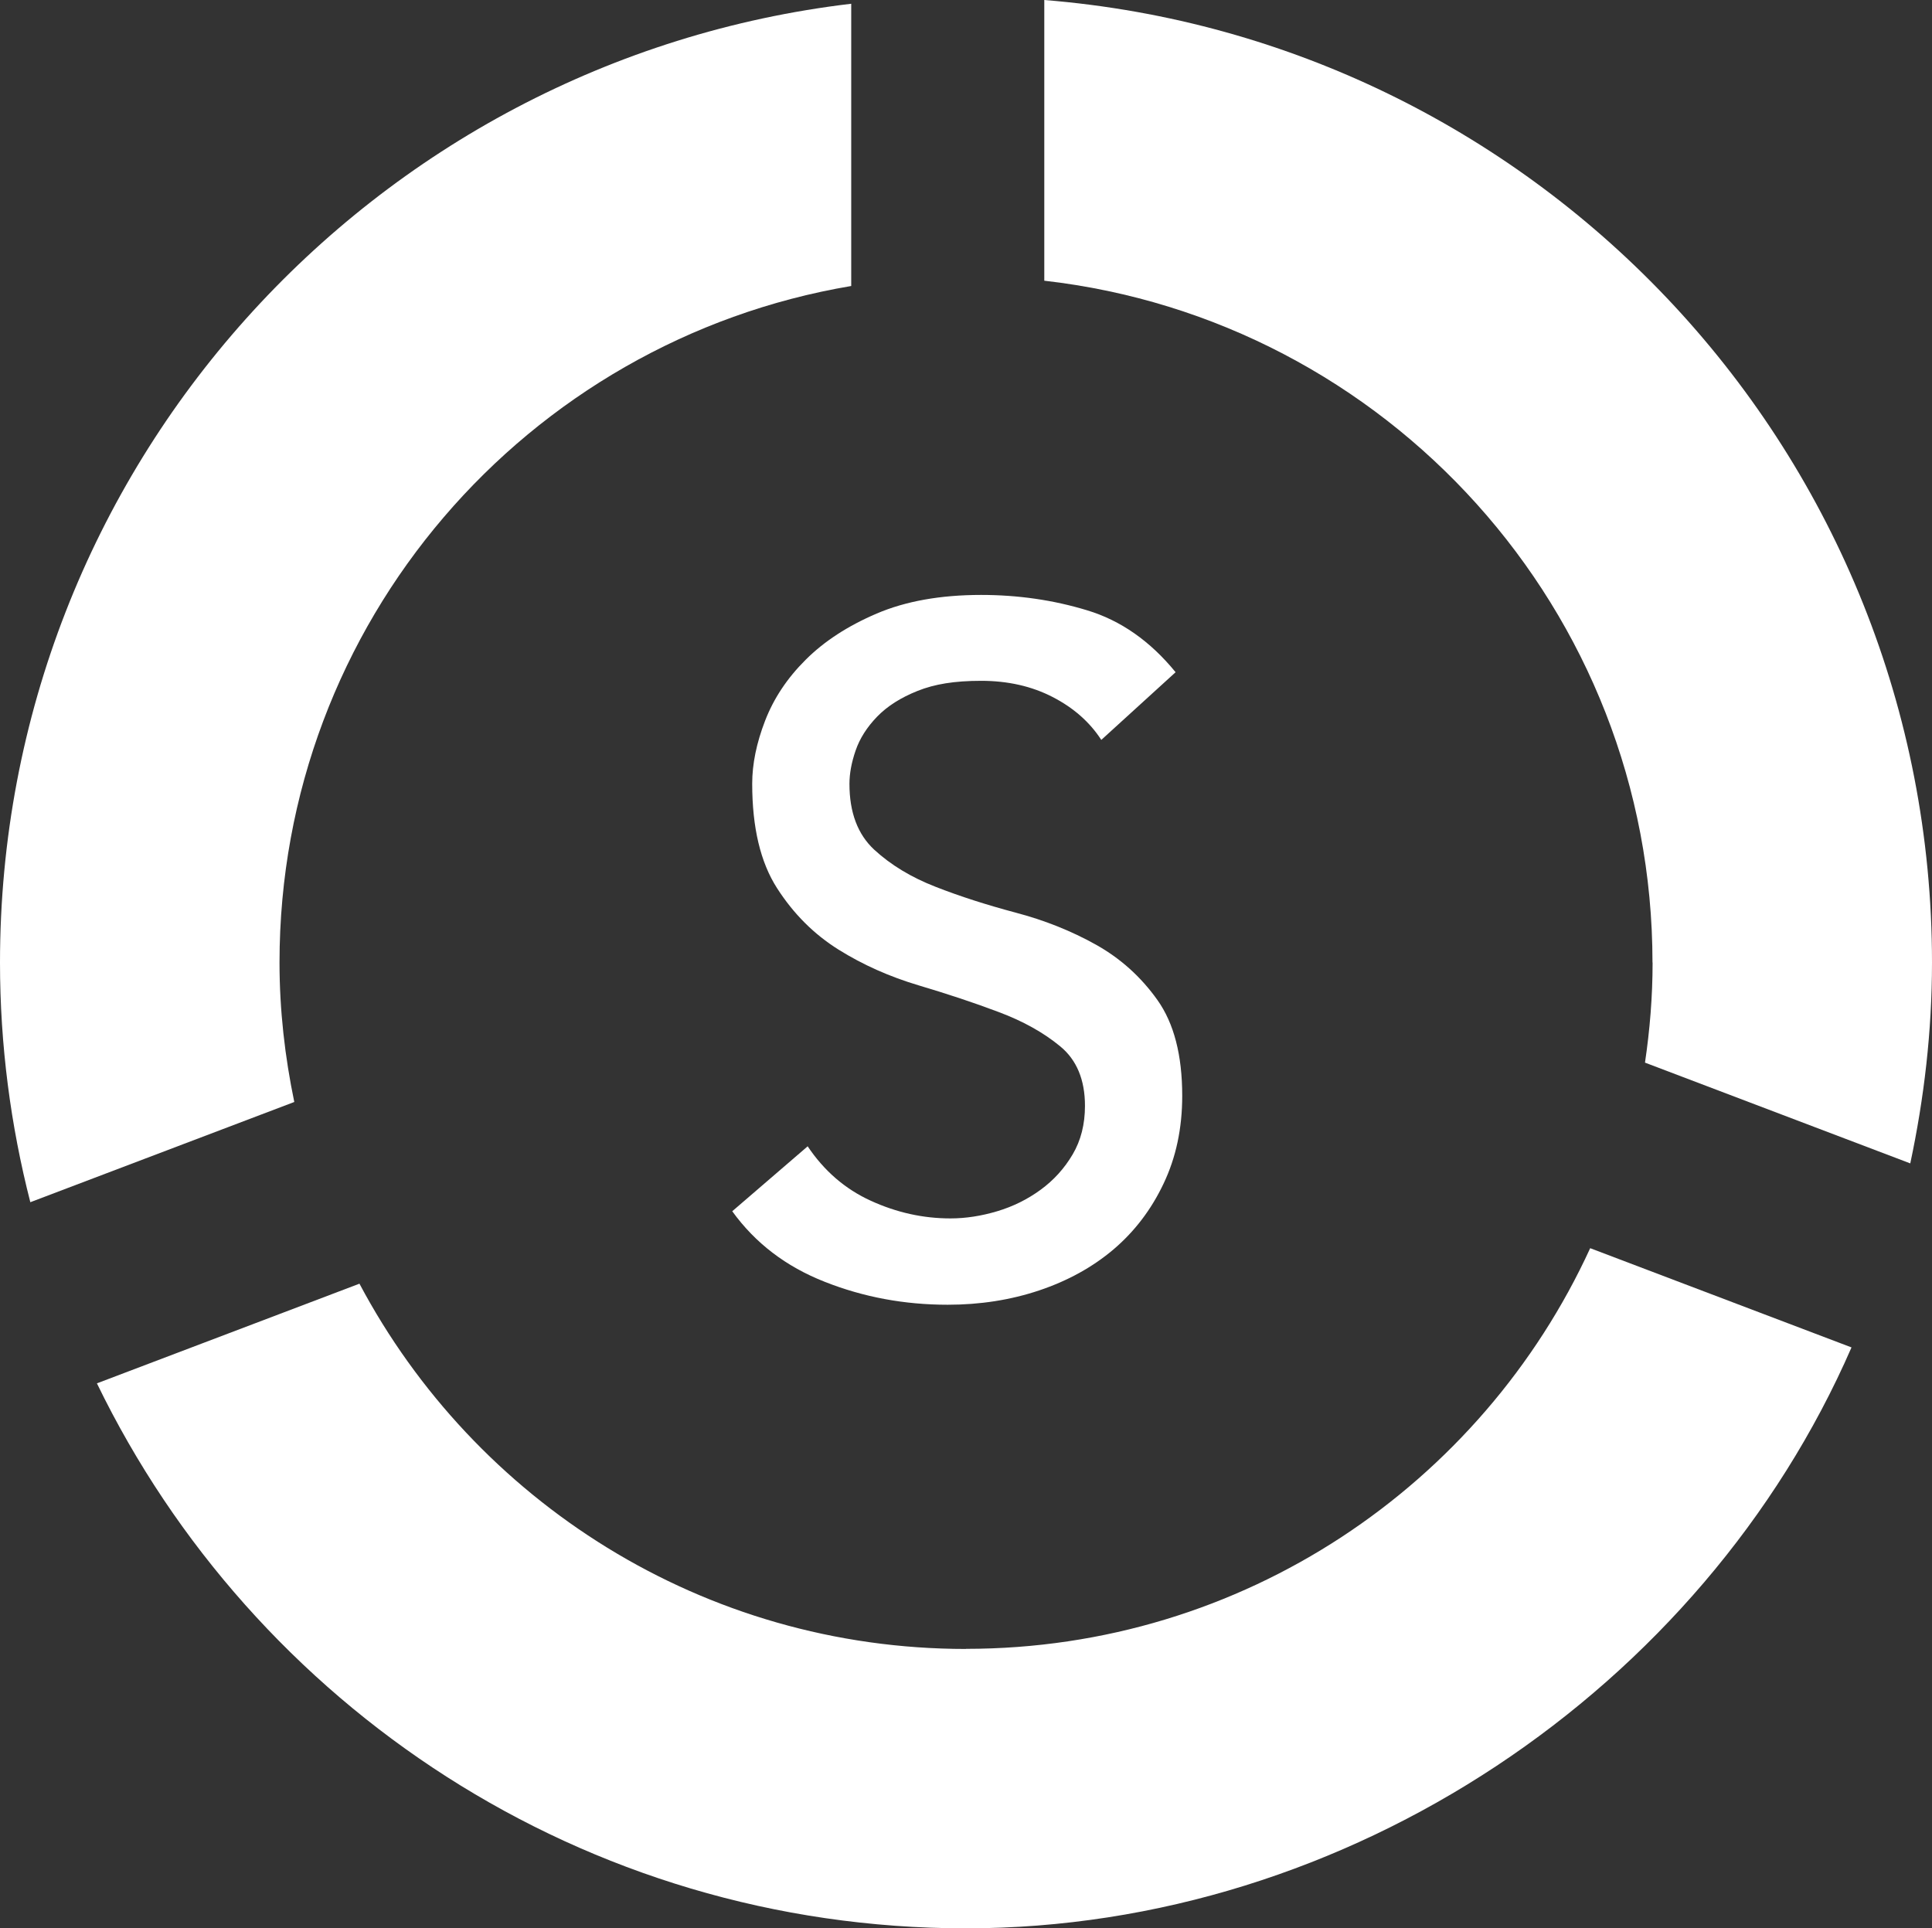 <svg xmlns="http://www.w3.org/2000/svg" id="Layer_1" data-name="Layer 1" viewBox="79.88 80.04 175.22 174.9">
  <rect x="79.88" y="80.04" width="175.22" height="174.9" fill="#333333" stroke="none"/>
  <defs>
    <style>
      .cls-1 {
        fill: none;
      }

      .cls-1, .cls-2, .cls-3, .cls-4, .cls-5 {
        stroke-width: 0px;
      }

      .cls-2 {
        fill: #FFFFFF;
      }

      .cls-3 {
        fill: #FFFFFF;
      }

      .cls-4 {
        fill: #FFFFFF;
      }

      .cls-5 {
        fill: #FFFFFF;
      }
    </style>
  </defs>
  <rect class="cls-1" width="334.99" height="334.99"/>
  <g>
    <g>
      <path class="cls-5" d="M229.76,167.34c0,3.09-.25,6.11-.69,9.08l24.06,9.14c1.25-5.88,1.97-11.96,1.97-18.21,0-46-35.45-83.69-80.51-87.31v25.46c31.04,3.53,55.16,29.87,55.16,61.85Z"/>
      <path class="cls-4" d="M105.23,167.34c0-30.84,22.43-56.4,51.85-61.36v-25.6c-43.48,5.15-77.2,42.1-77.2,86.96,0,7.51.97,14.79,2.75,21.74l23.94-9.09c-.85-4.09-1.34-8.31-1.34-12.65Z"/>
      <path class="cls-2" d="M167.49,229.6c-23.85,0-44.55-13.43-55.01-33.13l-23.81,9.04c14.19,29.25,44.13,49.43,78.82,49.43s66.81-21.7,80.31-52.69l-23.7-9c-9.83,21.44-31.47,36.34-56.61,36.34Z"/>
    </g>
    <path class="cls-3" d="M153.11,183.98c1.5,2.25,3.42,3.91,5.75,4.97,2.34,1.07,4.74,1.6,7.22,1.6,1.39,0,2.8-.22,4.24-.65,1.44-.43,2.75-1.08,3.94-1.95,1.18-.86,2.15-1.93,2.9-3.2.75-1.27,1.12-2.74,1.12-4.41,0-2.36-.75-4.17-2.25-5.4-1.5-1.24-3.36-2.28-5.58-3.11-2.22-.84-4.64-1.64-7.26-2.42-2.62-.78-5.05-1.86-7.26-3.24-2.22-1.39-4.08-3.24-5.58-5.58-1.5-2.34-2.25-5.49-2.25-9.47,0-1.79.39-3.69,1.17-5.71.78-2.02,2-3.86,3.68-5.53,1.67-1.67,3.82-3.07,6.44-4.19,2.62-1.12,5.78-1.69,9.47-1.69,3.34,0,6.54.46,9.6,1.39,3.06.92,5.74,2.8,8.04,5.62l-6.74,6.14c-1.04-1.61-2.51-2.91-4.41-3.89-1.9-.98-4.06-1.47-6.49-1.47s-4.22.3-5.75.91c-1.53.61-2.75,1.38-3.68,2.34-.92.95-1.57,1.97-1.95,3.07s-.56,2.11-.56,3.03c0,2.59.75,4.58,2.25,5.97,1.5,1.38,3.36,2.51,5.58,3.37,2.22.87,4.64,1.64,7.26,2.34,2.62.69,5.04,1.66,7.26,2.9,2.22,1.24,4.08,2.91,5.58,5.02,1.5,2.11,2.25,5,2.25,8.69,0,2.94-.56,5.59-1.69,7.96-1.12,2.37-2.64,4.35-4.54,5.97-1.9,1.61-4.15,2.85-6.74,3.72-2.6.87-5.36,1.3-8.3,1.3-3.92,0-7.64-.69-11.15-2.08-3.52-1.38-6.31-3.52-8.39-6.4l6.83-5.88Z"/>
  </g>
</svg>